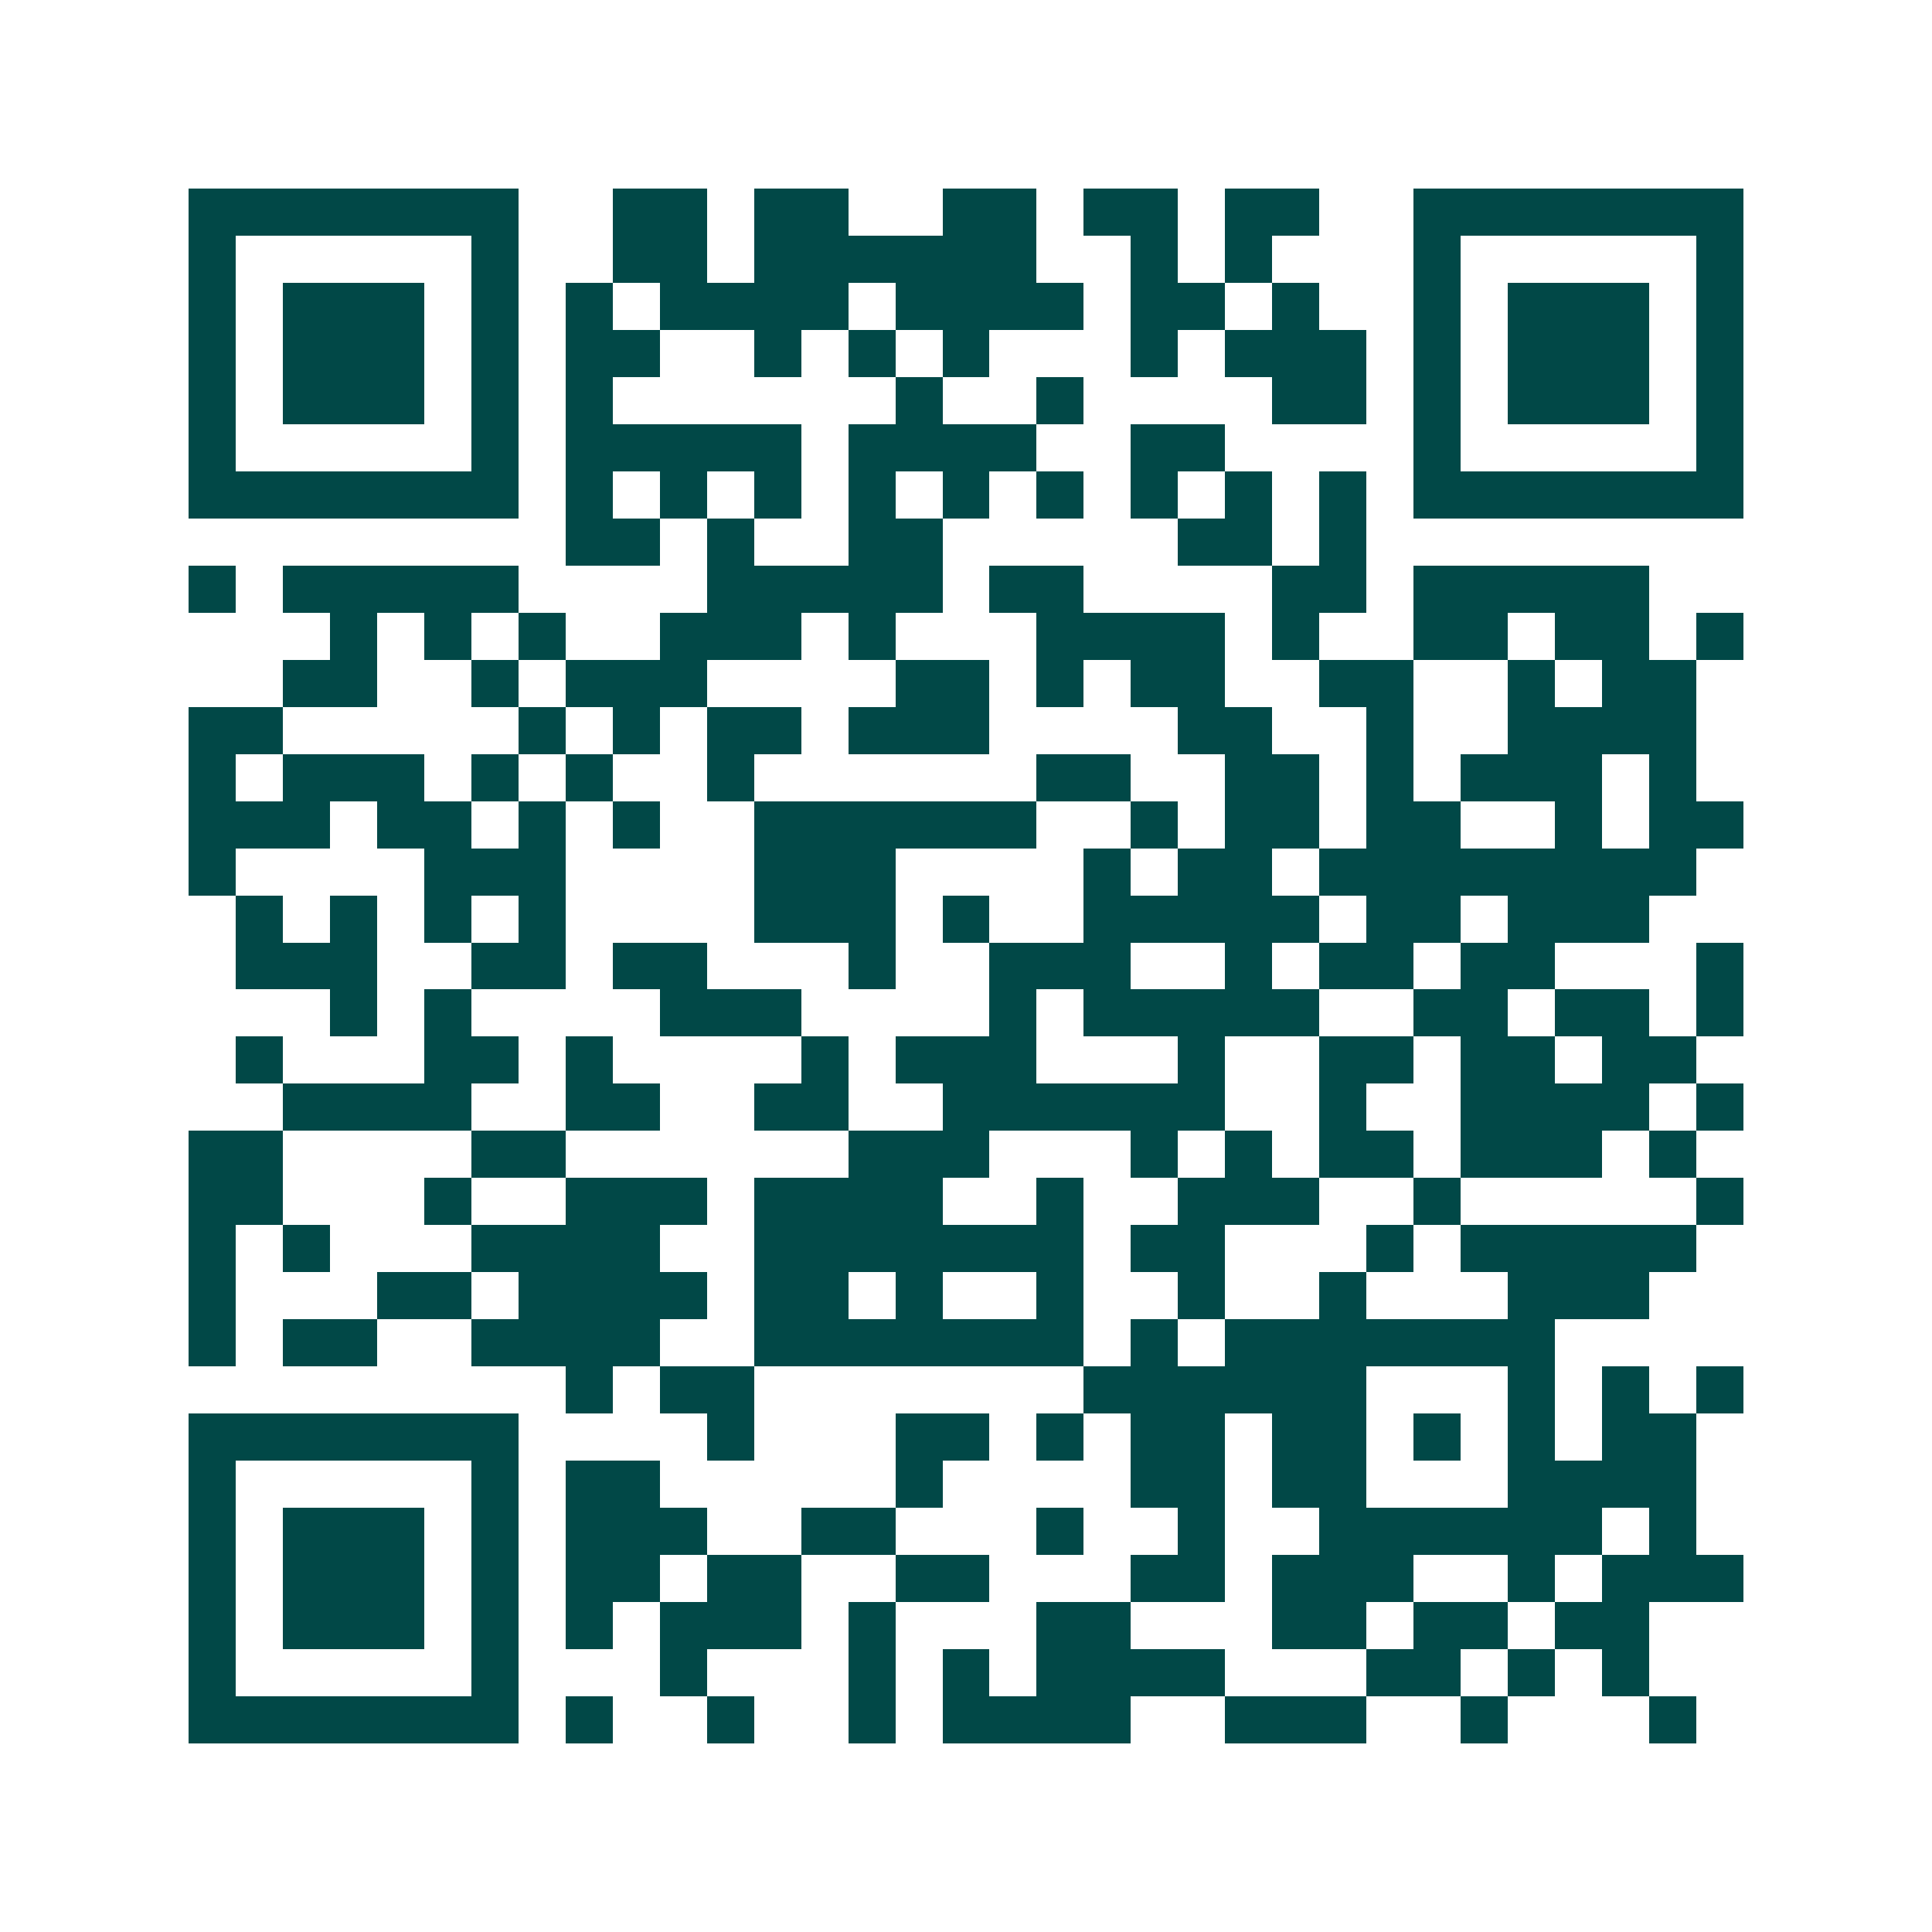 <svg xmlns="http://www.w3.org/2000/svg" width="200" height="200" viewBox="0 0 41 41" shape-rendering="crispEdges"><path fill="#ffffff" d="M0 0h41v41H0z"/><path stroke="#014847" d="M4 4.5h7m2 0h2m1 0h2m2 0h2m1 0h2m1 0h2m2 0h7M4 5.5h1m5 0h1m2 0h2m1 0h6m2 0h1m1 0h1m3 0h1m5 0h1M4 6.5h1m1 0h3m1 0h1m1 0h1m1 0h4m1 0h4m1 0h2m1 0h1m2 0h1m1 0h3m1 0h1M4 7.5h1m1 0h3m1 0h1m1 0h2m2 0h1m1 0h1m1 0h1m3 0h1m1 0h3m1 0h1m1 0h3m1 0h1M4 8.5h1m1 0h3m1 0h1m1 0h1m6 0h1m2 0h1m4 0h2m1 0h1m1 0h3m1 0h1M4 9.5h1m5 0h1m1 0h5m1 0h4m2 0h2m4 0h1m5 0h1M4 10.5h7m1 0h1m1 0h1m1 0h1m1 0h1m1 0h1m1 0h1m1 0h1m1 0h1m1 0h1m1 0h7M12 11.5h2m1 0h1m2 0h2m5 0h2m1 0h1M4 12.5h1m1 0h5m4 0h5m1 0h2m4 0h2m1 0h5M7 13.5h1m1 0h1m1 0h1m2 0h3m1 0h1m3 0h4m1 0h1m2 0h2m1 0h2m1 0h1M6 14.5h2m2 0h1m1 0h3m4 0h2m1 0h1m1 0h2m2 0h2m2 0h1m1 0h2M4 15.5h2m5 0h1m1 0h1m1 0h2m1 0h3m4 0h2m2 0h1m2 0h4M4 16.5h1m1 0h3m1 0h1m1 0h1m2 0h1m6 0h2m2 0h2m1 0h1m1 0h3m1 0h1M4 17.5h3m1 0h2m1 0h1m1 0h1m2 0h6m2 0h1m1 0h2m1 0h2m2 0h1m1 0h2M4 18.5h1m4 0h3m4 0h3m4 0h1m1 0h2m1 0h8M5 19.5h1m1 0h1m1 0h1m1 0h1m4 0h3m1 0h1m2 0h5m1 0h2m1 0h3M5 20.5h3m2 0h2m1 0h2m3 0h1m2 0h3m2 0h1m1 0h2m1 0h2m3 0h1M7 21.5h1m1 0h1m4 0h3m4 0h1m1 0h5m2 0h2m1 0h2m1 0h1M5 22.5h1m3 0h2m1 0h1m4 0h1m1 0h3m3 0h1m2 0h2m1 0h2m1 0h2M6 23.5h4m2 0h2m2 0h2m2 0h6m2 0h1m2 0h4m1 0h1M4 24.5h2m4 0h2m6 0h3m3 0h1m1 0h1m1 0h2m1 0h3m1 0h1M4 25.5h2m3 0h1m2 0h3m1 0h4m2 0h1m2 0h3m2 0h1m5 0h1M4 26.5h1m1 0h1m3 0h4m2 0h7m1 0h2m3 0h1m1 0h5M4 27.5h1m3 0h2m1 0h4m1 0h2m1 0h1m2 0h1m2 0h1m2 0h1m3 0h3M4 28.5h1m1 0h2m2 0h4m2 0h7m1 0h1m1 0h7M12 29.5h1m1 0h2m7 0h6m3 0h1m1 0h1m1 0h1M4 30.5h7m4 0h1m3 0h2m1 0h1m1 0h2m1 0h2m1 0h1m1 0h1m1 0h2M4 31.5h1m5 0h1m1 0h2m5 0h1m4 0h2m1 0h2m3 0h4M4 32.5h1m1 0h3m1 0h1m1 0h3m2 0h2m3 0h1m2 0h1m2 0h6m1 0h1M4 33.5h1m1 0h3m1 0h1m1 0h2m1 0h2m2 0h2m3 0h2m1 0h3m2 0h1m1 0h3M4 34.5h1m1 0h3m1 0h1m1 0h1m1 0h3m1 0h1m3 0h2m3 0h2m1 0h2m1 0h2M4 35.5h1m5 0h1m3 0h1m3 0h1m1 0h1m1 0h4m3 0h2m1 0h1m1 0h1M4 36.5h7m1 0h1m2 0h1m2 0h1m1 0h4m2 0h3m2 0h1m3 0h1"/></svg>

